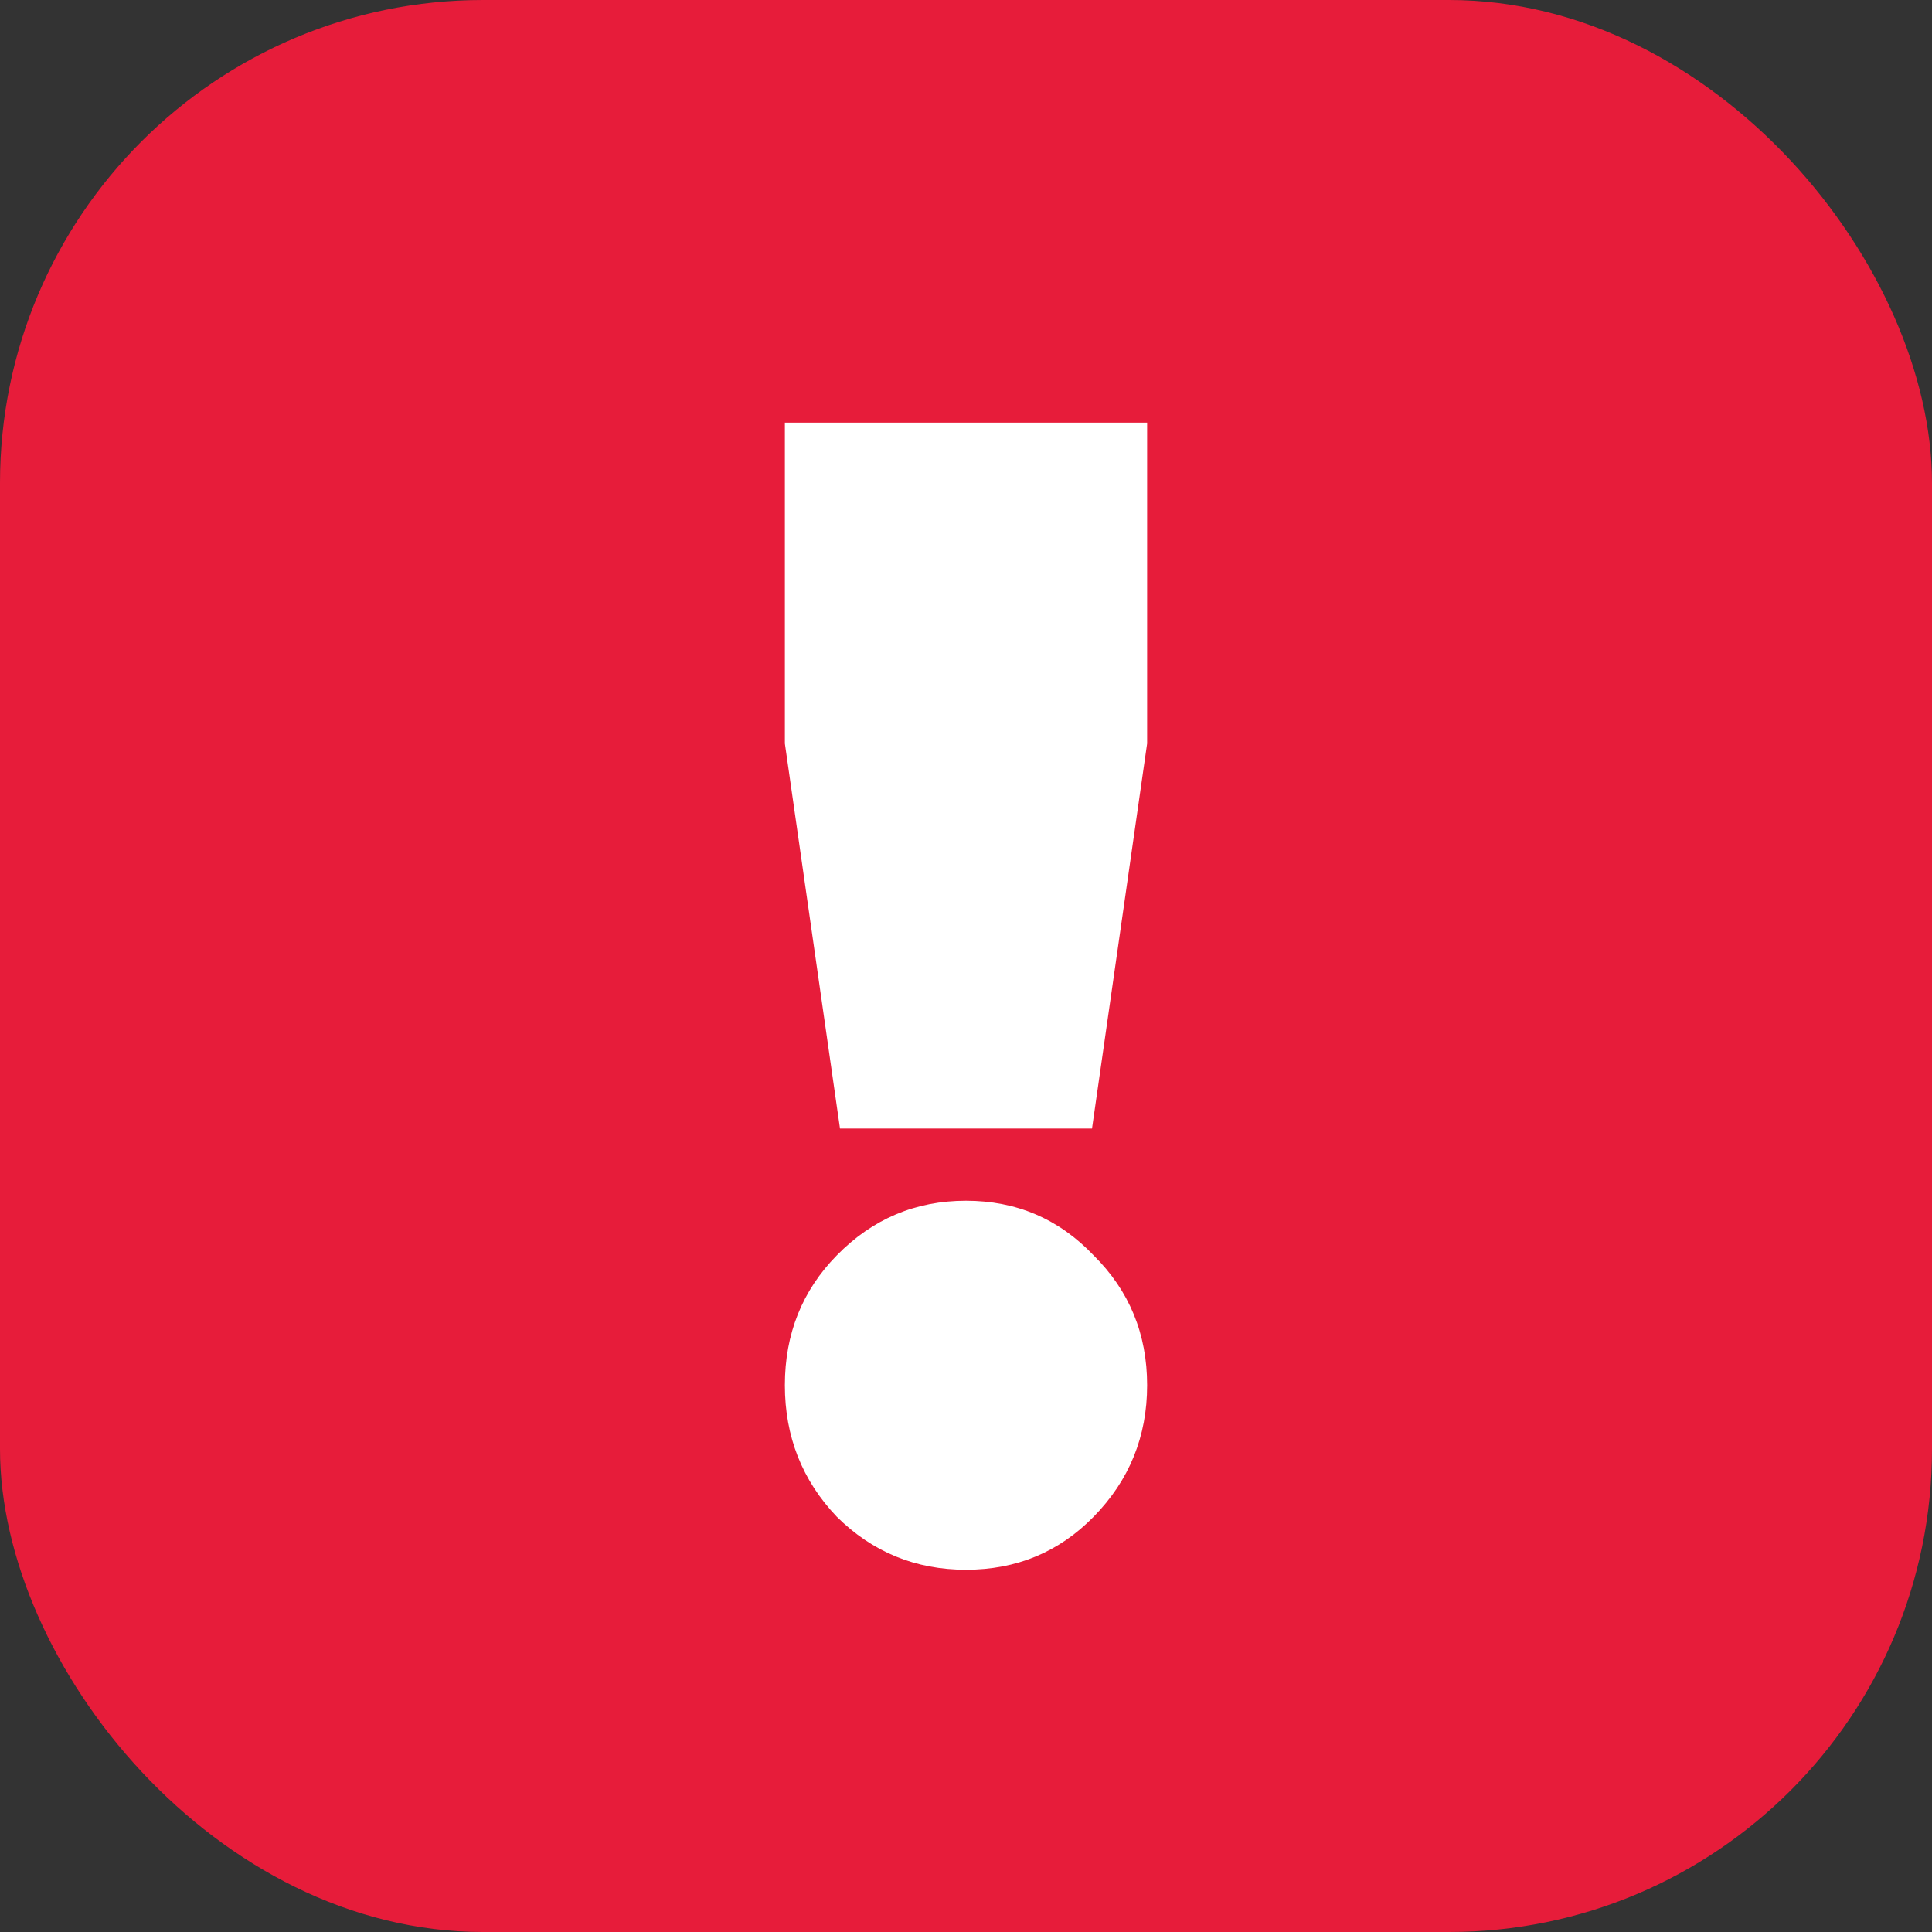 <svg width="32" height="32" viewBox="0 0 32 32" fill="none" xmlns="http://www.w3.org/2000/svg">
<rect x="0" y="0" width="32" height="32" fill="#333333" stroke="none"/>
<rect width="32" height="32" rx="8" fill="#E71C3A"/>
<path d="M18.087 18.692H13.913L13 12.315V7H19V12.315L18.087 18.692ZM18.113 25.123C17.539 25.708 16.835 26 16 26C15.165 26 14.452 25.708 13.861 25.123C13.287 24.521 13 23.794 13 22.944C13 22.094 13.287 21.376 13.861 20.792C14.452 20.189 15.165 19.888 16 19.888C16.835 19.888 17.539 20.189 18.113 20.792C18.704 21.376 19 22.094 19 22.944C19 23.794 18.704 24.521 18.113 25.123Z" fill="white"/>
</svg>
